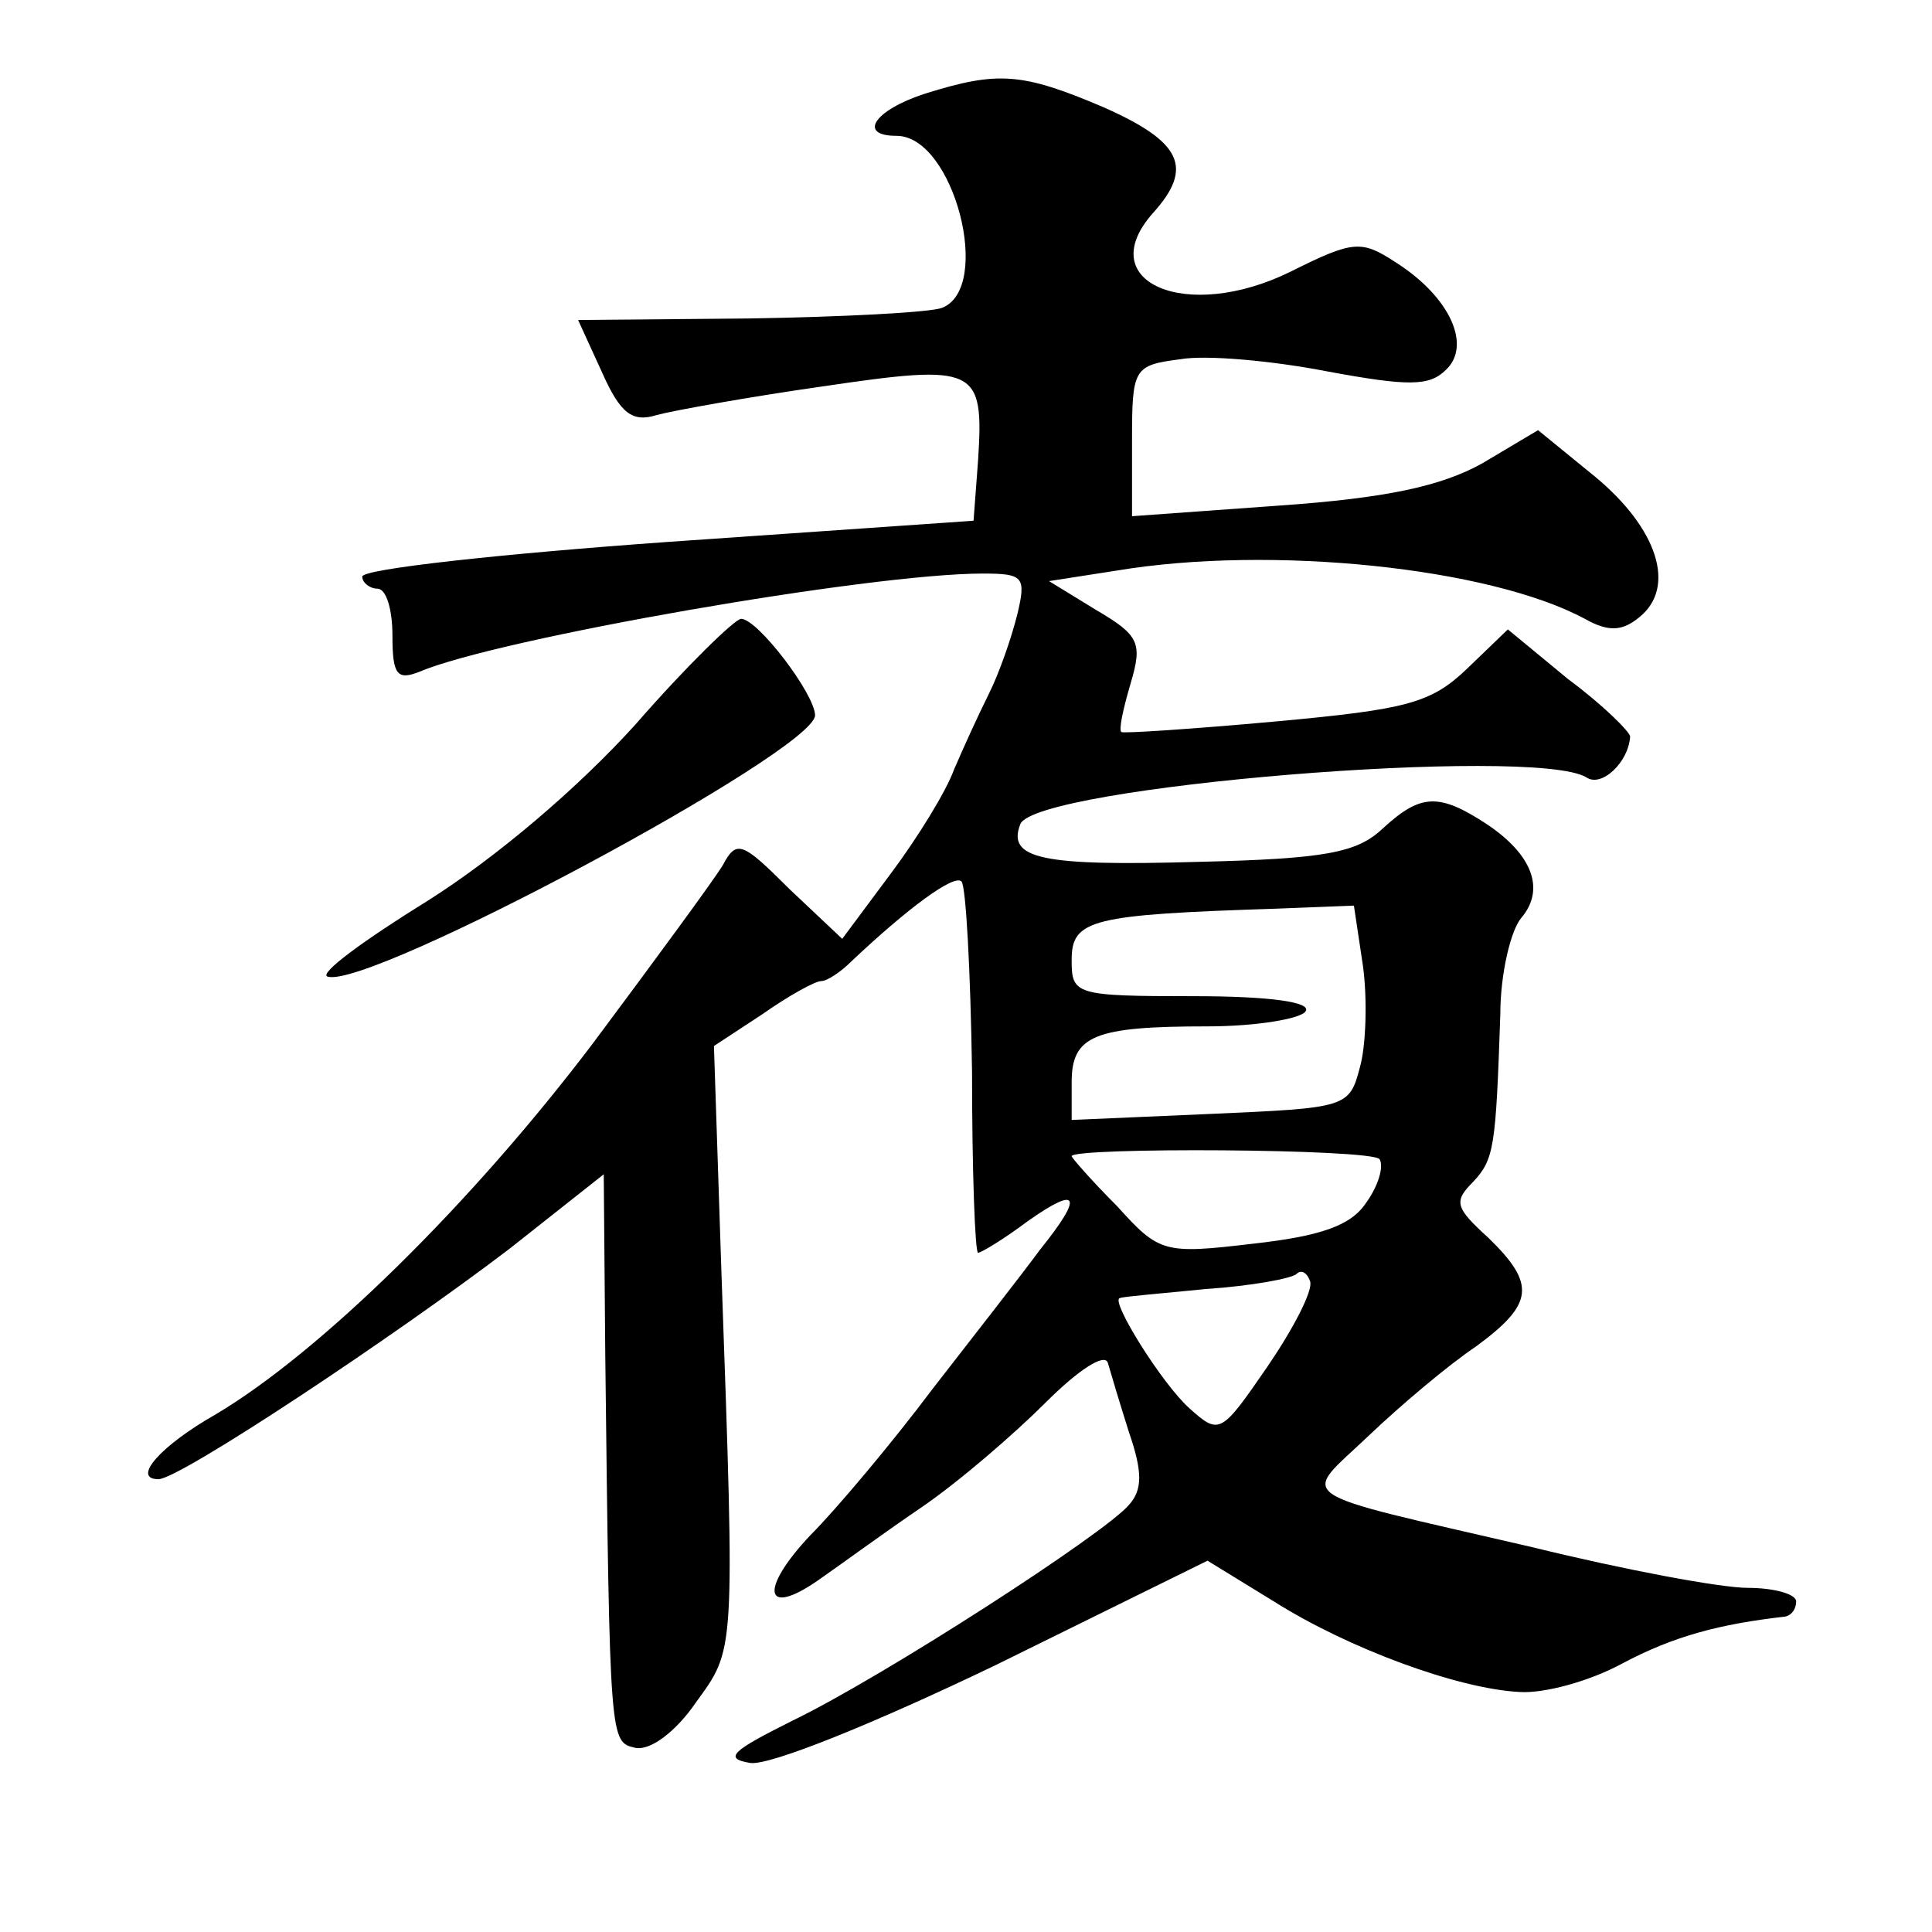 <?xml version="1.0" standalone="no"?>
<!DOCTYPE svg PUBLIC "-//W3C//DTD SVG 20010904//EN"
 "http://www.w3.org/TR/2001/REC-SVG-20010904/DTD/svg10.dtd">
<svg version="1.0" xmlns="http://www.w3.org/2000/svg"
 width="128pt" height="128pt" viewBox="0 0 128 128"
 preserveAspectRatio="xMidYMid meet">
<g transform="translate(0,128) scale(0.1,-0.1)"
fill="#0" stroke="none">
<path d="M613 1218 c-34 -11 -45 -28 -19 -28 38 0 64 -101 30 -114 -8 -3 -66 -6
-128 -7 l-113 -1 16 -35 c12 -27 20 -33 36 -28 11 3 61 12 110 19 102 15 107 13
103 -49 l-3 -40 -202 -14 c-112 -8 -203 -18 -203 -23 0 -4 5 -8 10 -8 6 0 10 -14
10 -31 0 -26 3 -30 18 -24 52 22 298 65 373 65 27 0 29 -2 23 -27 -4 -16 -12 -39
-19 -53 -7 -14 -17 -36 -23 -50 -5 -14 -24 -45 -42 -69 l-32 -43 -35 33 c-31 31
-35 33 -44 16 -6 -10 -45 -63 -86 -118 -81 -107 -181 -205 -250 -246 -37 -21 -56
-43 -38 -43 14 0 157 95 233 153 l62 49 1 -119 c3 -259 3 -257 20 -261 10 -2 27
11 40 30 26 36 26 30 17 284 l-5 151 32 21 c17 12 35 22 39 22 4 0 13 6 20 13 37
35 68 58 73 53 3 -3 6 -60 7 -126 0 -66 2 -120 4 -120 2 0 17 9 33 21 34 24 37
17 8 -19 -11 -15 -43 -56 -71 -92 -27 -36 -64 -80 -81 -97 -34 -36 -31 -55 5 -30
13 9 43 31 68 48 25 17 62 49 83 70 21 21 39 33 41 26 2 -7 8 -27 14 -46 9 -26
9 -38 0 -48 -16 -19 -163 -114 -223 -143 -40 -20 -46 -25 -28 -28 13 -2 84 27 163
65 l140 69 44 -27 c49 -31 122 -58 163 -60 16 -1 46 7 68 19 34 18 64 26 108 31
4 1 7 5 7 10 0 5 -15 9 -32 9 -18 0 -82 12 -143 27 -164 38 -153 31 -108 74 21
20 53 47 71 59 38 28 40 41 8 72 -22 20 -23 24 -10 37 14 15 15 23 18 111 0 27
7 56 14 64 16 19 7 42 -23 62 -32 21 -44 20 -69 -3 -17 -16 -38 -20 -122 -22 -104
-3 -127 2 -118 25 10 25 340 52 375 31 10 -7 28 10 29 27 0 3 -18 21 -41 38 l-40
33 -27 -26 c-24 -23 -40 -27 -127 -35 -55 -5 -101 -8 -102 -7 -2 1 1 15 6 32 8
27 6 32 -23 49 l-31 19 45 7 c102 17 247 2 310 -32 16 -9 25 -8 36 1 25 20 12 59
-29 93 l-38 31 -37 -22 c-27 -15 -63 -23 -135 -28 l-97 -7 0 50 c0 48 1 50 32 54
17 3 61 -1 97 -8 54 -10 68 -10 79 1 17 16 3 48 -33 71 -23 15 -28 15 -70 -6 -69
-34 -132 -7 -91 39 27 30 19 47 -33 70 -54 23 -70 24 -118 9z m290 -578 c3 -22
2 -53 -2 -67 -7 -27 -9 -27 -99 -31 l-92 -4 0 25 c0 31 15 37 90 37 32 0 62 5 65
10 4 6 -23 10 -74 10 -79 0 -81 1 -81 24 0 27 13 30 136 34 l51 2 6 -40z m11 -128
c3 -5 -1 -18 -9 -29 -10 -15 -30 -22 -75 -27 -59 -7 -62 -6 -90 25 -17 17 -30 32
-30 33 0 6 199 5 204 -2z m-74 -137 c-31 -45 -32 -46 -52 -28 -18 16 -53 72 -46
73 2 1 27 3 57 6 30 2 57 7 60 10 3 3 7 1 9 -5 2 -6 -11 -31 -28 -56z M421 800
c-38 -42 -92 -88 -138 -117 -42 -26 -72 -48 -66 -50 27 -9 322 149 323 173 0 14
-38 64 -49 64 -4 0 -36 -31 -70 -70z"/>
</g>
</svg>
